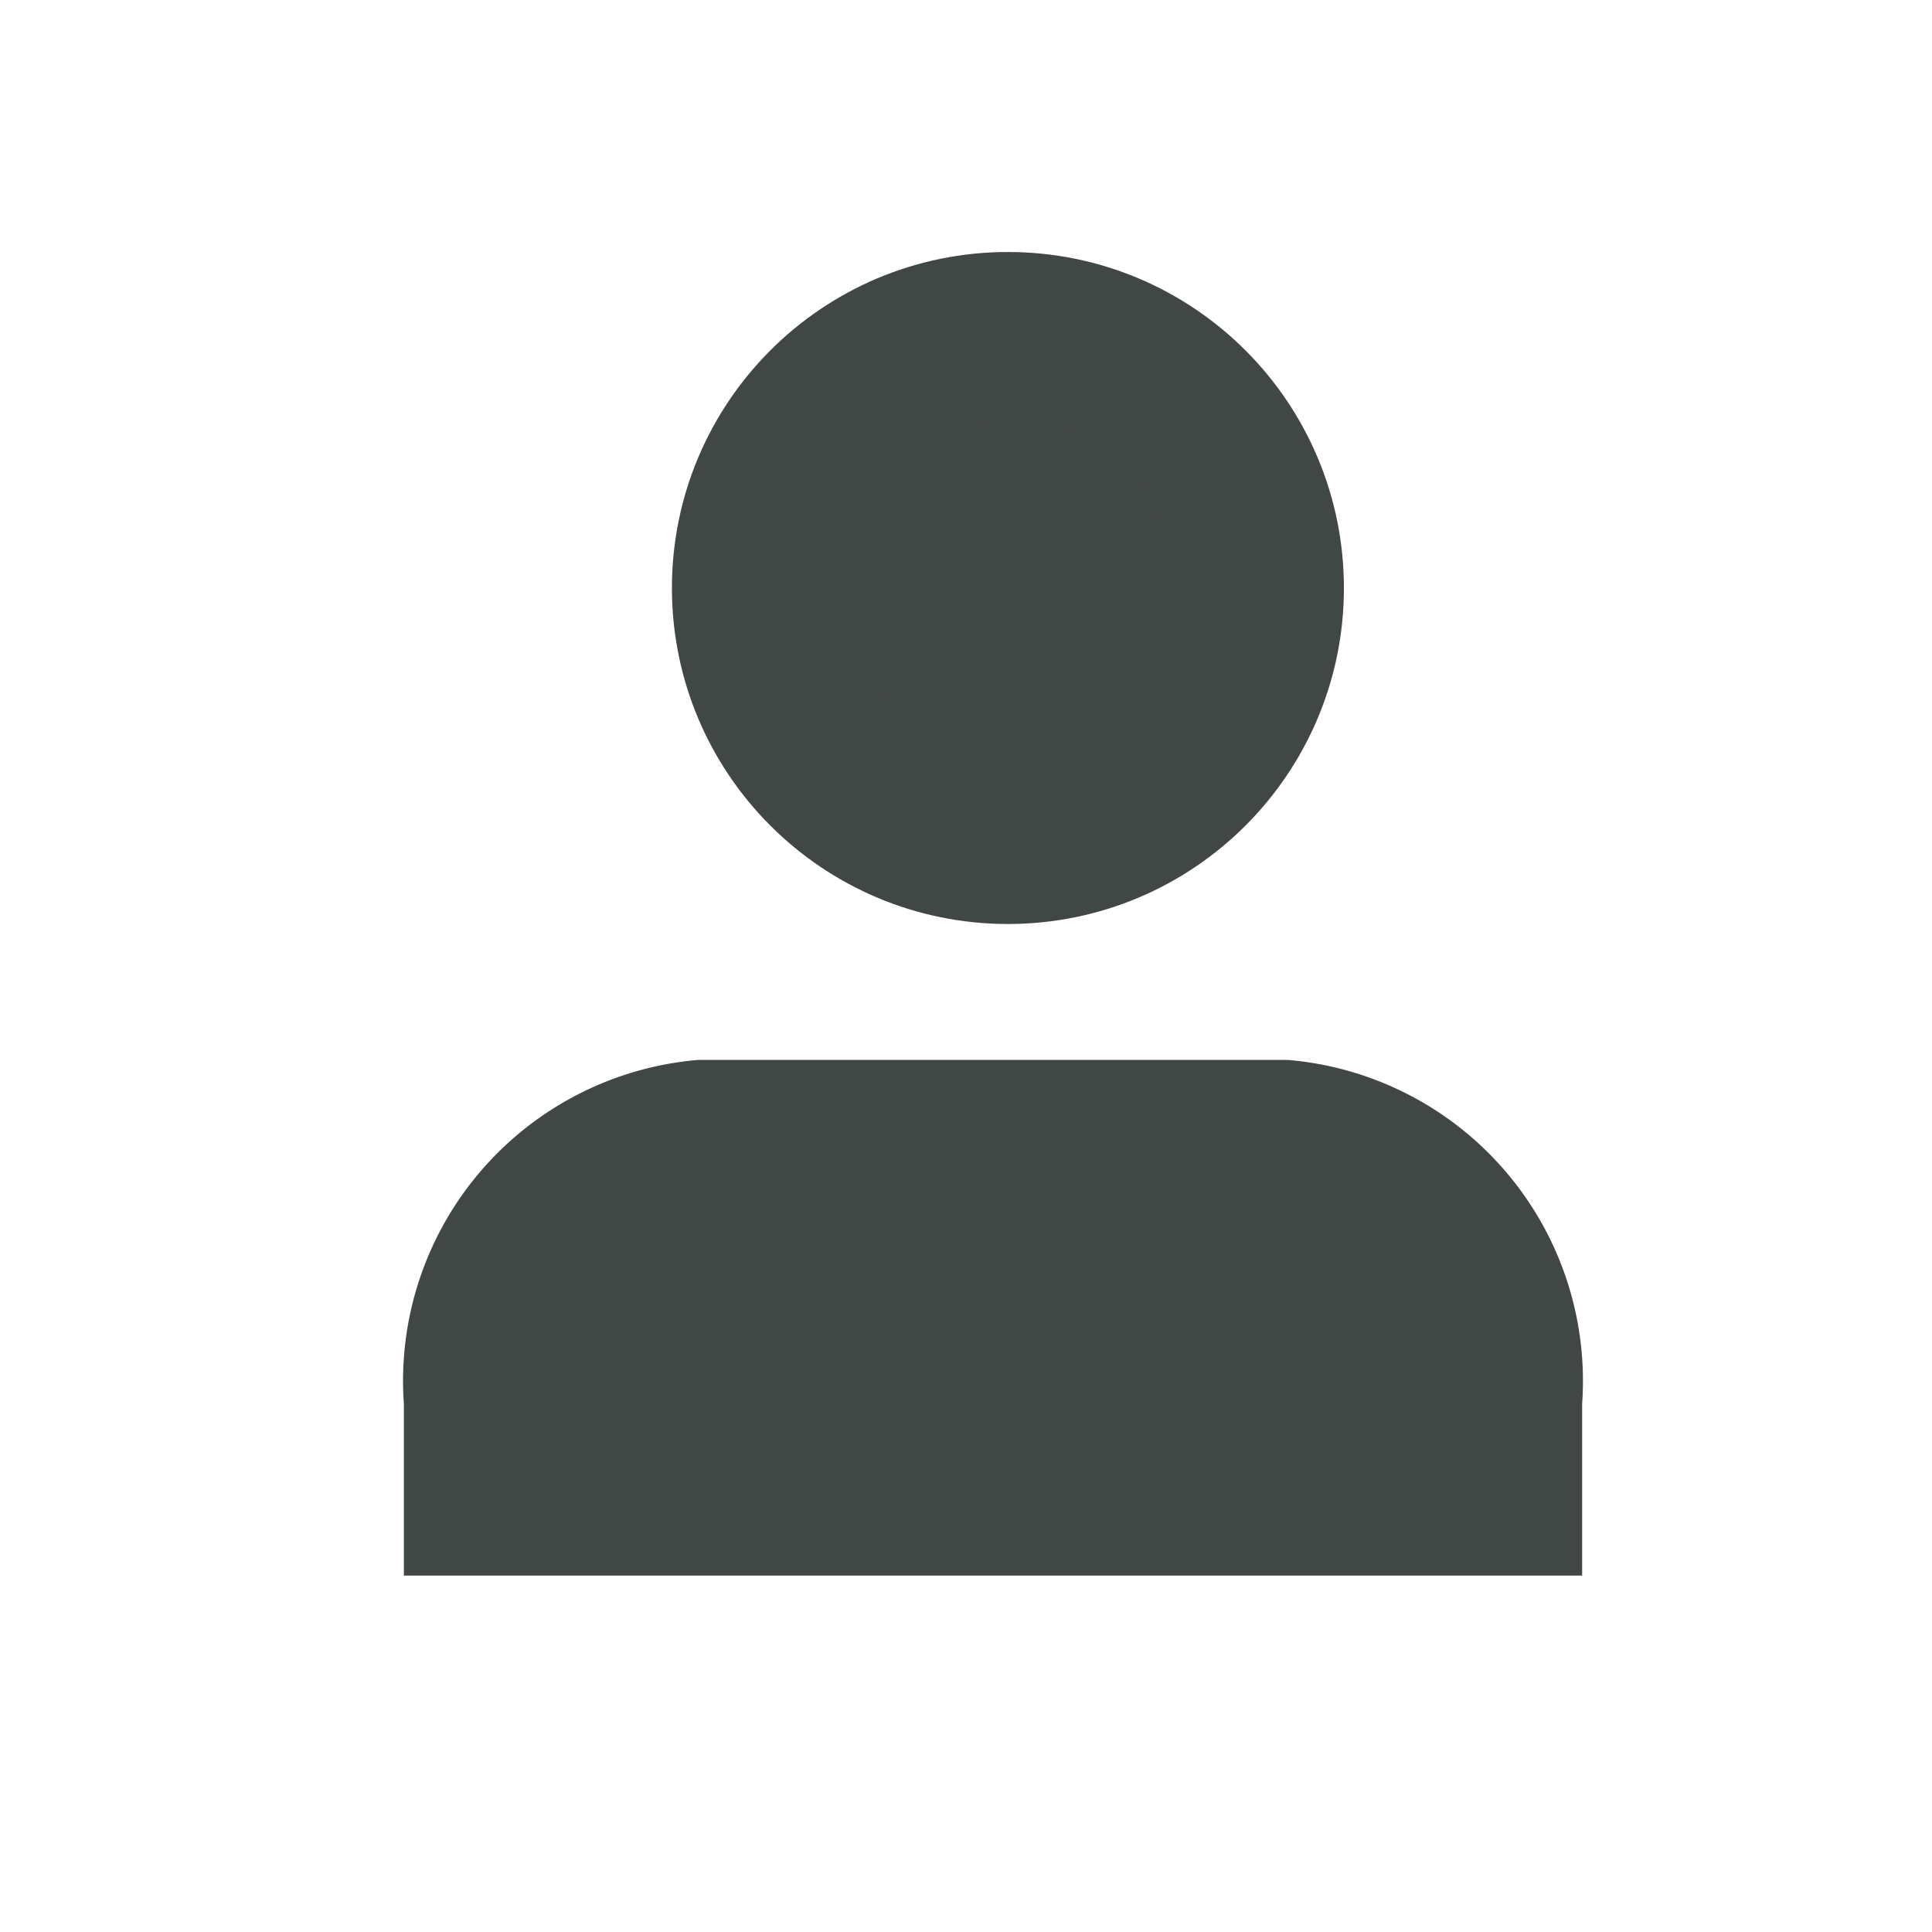 <svg xmlns="http://www.w3.org/2000/svg" width="23" height="23" viewBox="0 0 23 23">
  <g id="profile" transform="translate(-0.177)">
    <rect id="Rectangle_149681" data-name="Rectangle 149681" width="23" height="23" transform="translate(0.177)" fill="#fff" opacity="0"/>
    <g id="user" transform="translate(4.985 4)">
      <path id="Path_25797" data-name="Path 25797" d="M18.027,21.139V19.093A3.834,3.834,0,0,0,14.521,15H7.507A3.834,3.834,0,0,0,4,19.093v2.046" transform="translate(-4 -6.382)" fill="#414744"/>
      <circle id="Ellipse_1525" data-name="Ellipse 1525" cx="3" cy="3" r="3" transform="translate(4.191)" fill="#414744" stroke="#414744" stroke-linecap="round" stroke-linejoin="round" stroke-width="2"/>
    </g>
  </g>
</svg>
